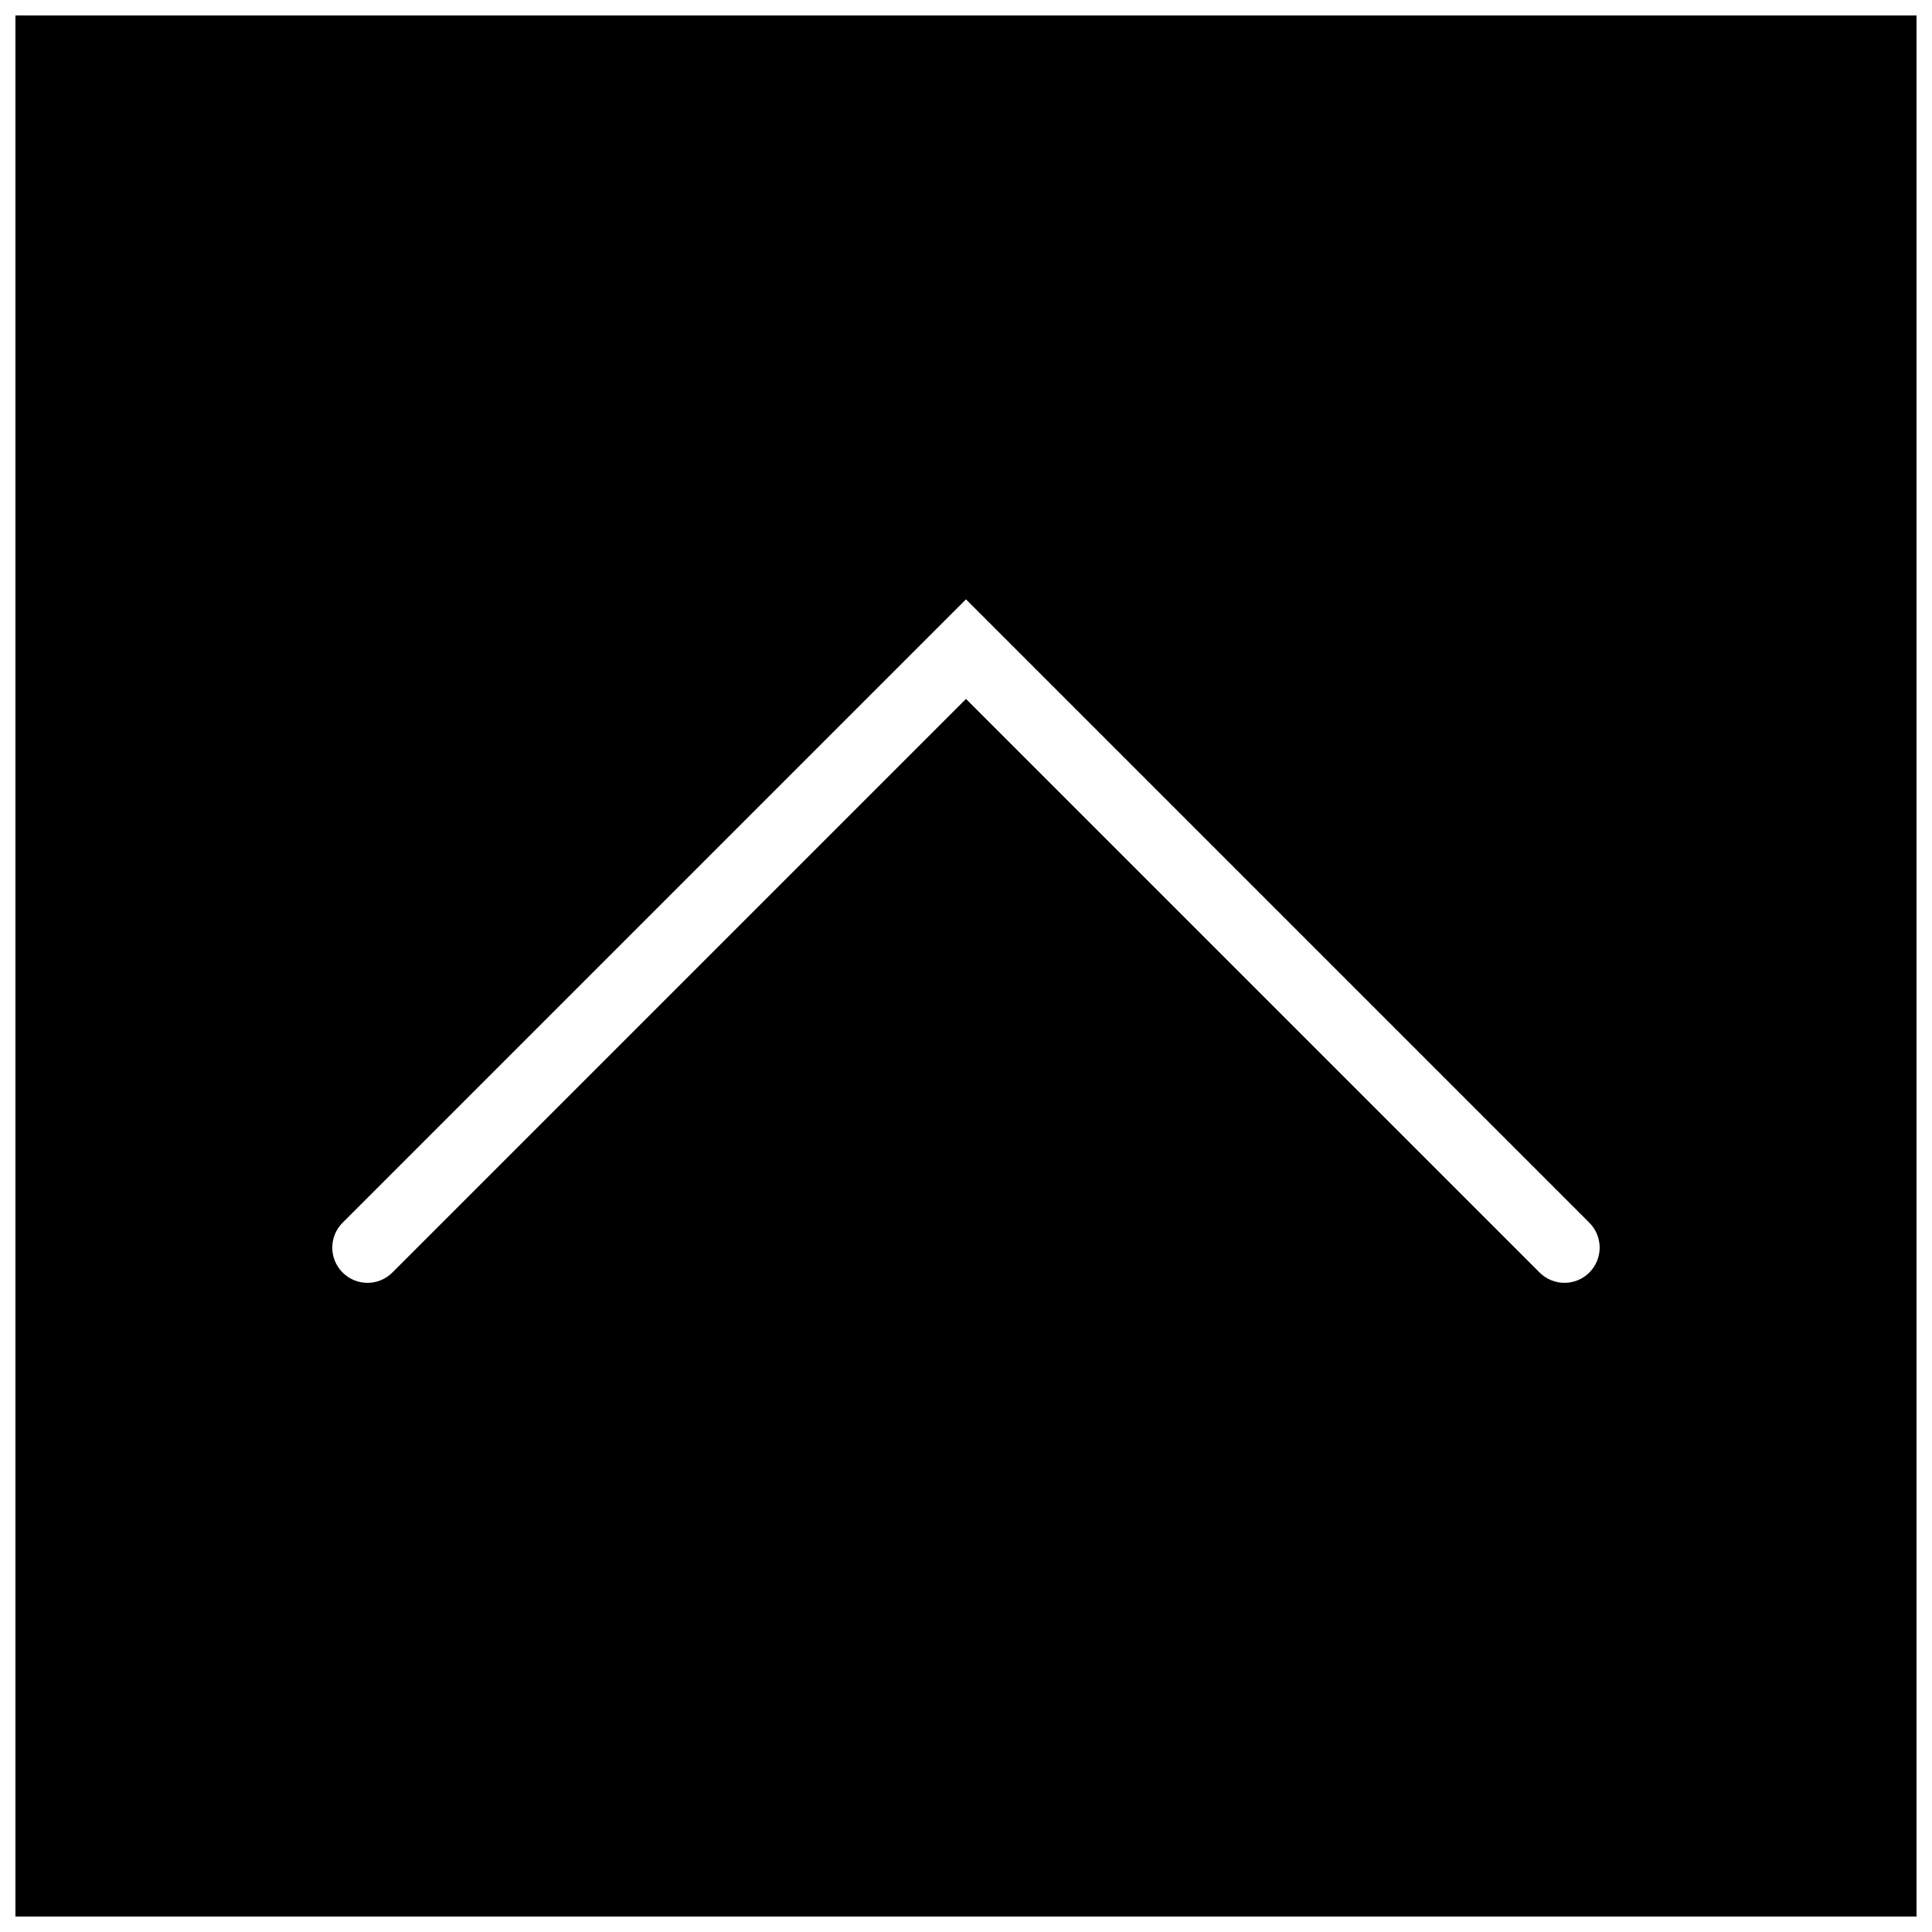 <?xml version="1.0" encoding="UTF-8"?>
<!-- Uploaded to: SVG Repo, www.svgrepo.com, Generator: SVG Repo Mixer Tools -->
<svg width="800px" height="800px" version="1.1" viewBox="144 144 512 512" xmlns="http://www.w3.org/2000/svg">
 <defs>
  <clipPath id="a">
   <path d="m148.09 148.09h503.81v503.81h-503.81z"/>
  </clipPath>
 </defs>
 <g clip-path="url(#a)">
  <path d="m148.09 651.9h503.81v-503.81h-503.81zm417.11-170.67c-1.82 1.816-4.211 2.731-6.598 2.731-2.391 0-4.777-0.914-6.598-2.731l-152.01-152.01-152.01 152.01c-3.648 3.648-9.543 3.648-13.191 0s-3.648-9.555 0-13.195l165.2-165.2 165.2 165.2c3.644 3.641 3.644 9.547 0 13.195z" fill-rule="evenodd"/>
 </g>
</svg>